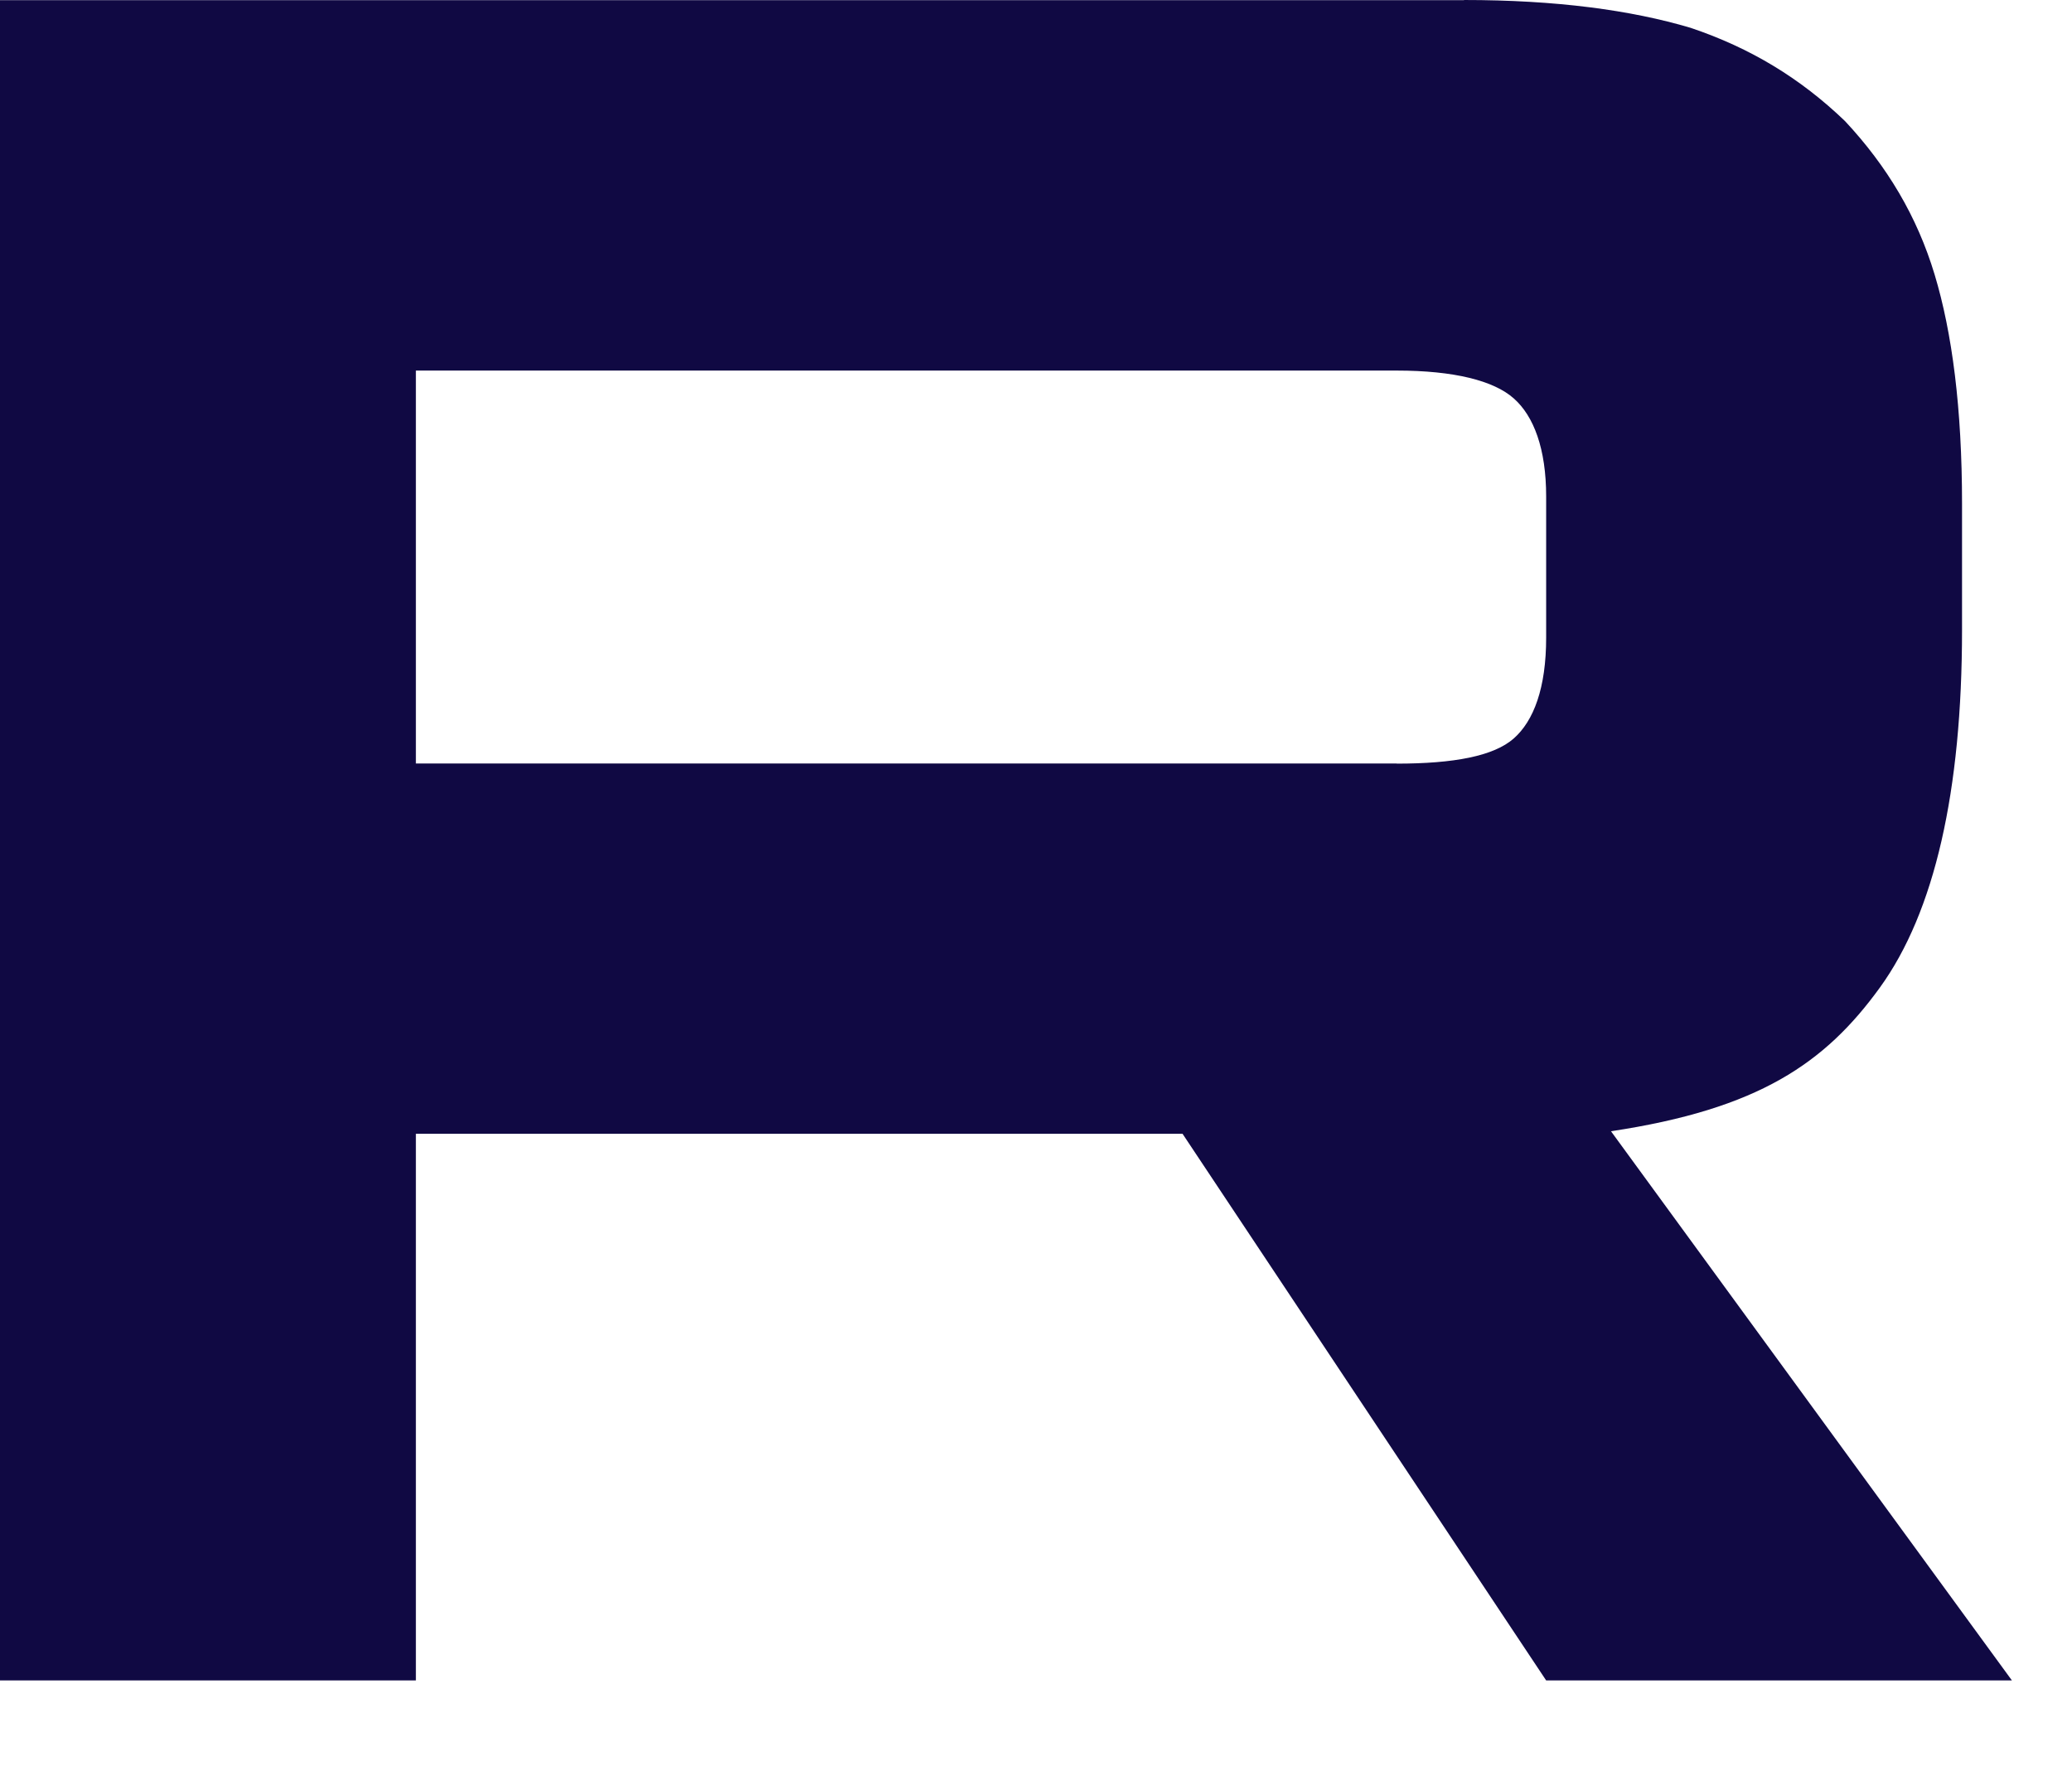 <svg width="14" height="12" viewBox="0 0 14 12" fill="none" xmlns="http://www.w3.org/2000/svg">
<path d="M9.437 5.159H2.81V2.504H9.437C9.824 2.504 10.093 2.572 10.228 2.692C10.363 2.811 10.447 3.032 10.447 3.355V4.309C10.447 4.649 10.363 4.871 10.228 4.99C10.093 5.109 9.824 5.16 9.437 5.16V5.159ZM9.892 0.001H0V11.355H2.81V7.661H7.99L10.447 11.355H13.594L10.885 7.644C11.883 7.494 12.332 7.184 12.702 6.673C13.072 6.162 13.257 5.346 13.257 4.256V3.404C13.257 2.758 13.19 2.247 13.072 1.856C12.954 1.464 12.752 1.124 12.466 0.818C12.164 0.528 11.827 0.324 11.423 0.188C11.019 0.068 10.514 0 9.892 0V0.001Z" fill="#100943"/>
</svg>
